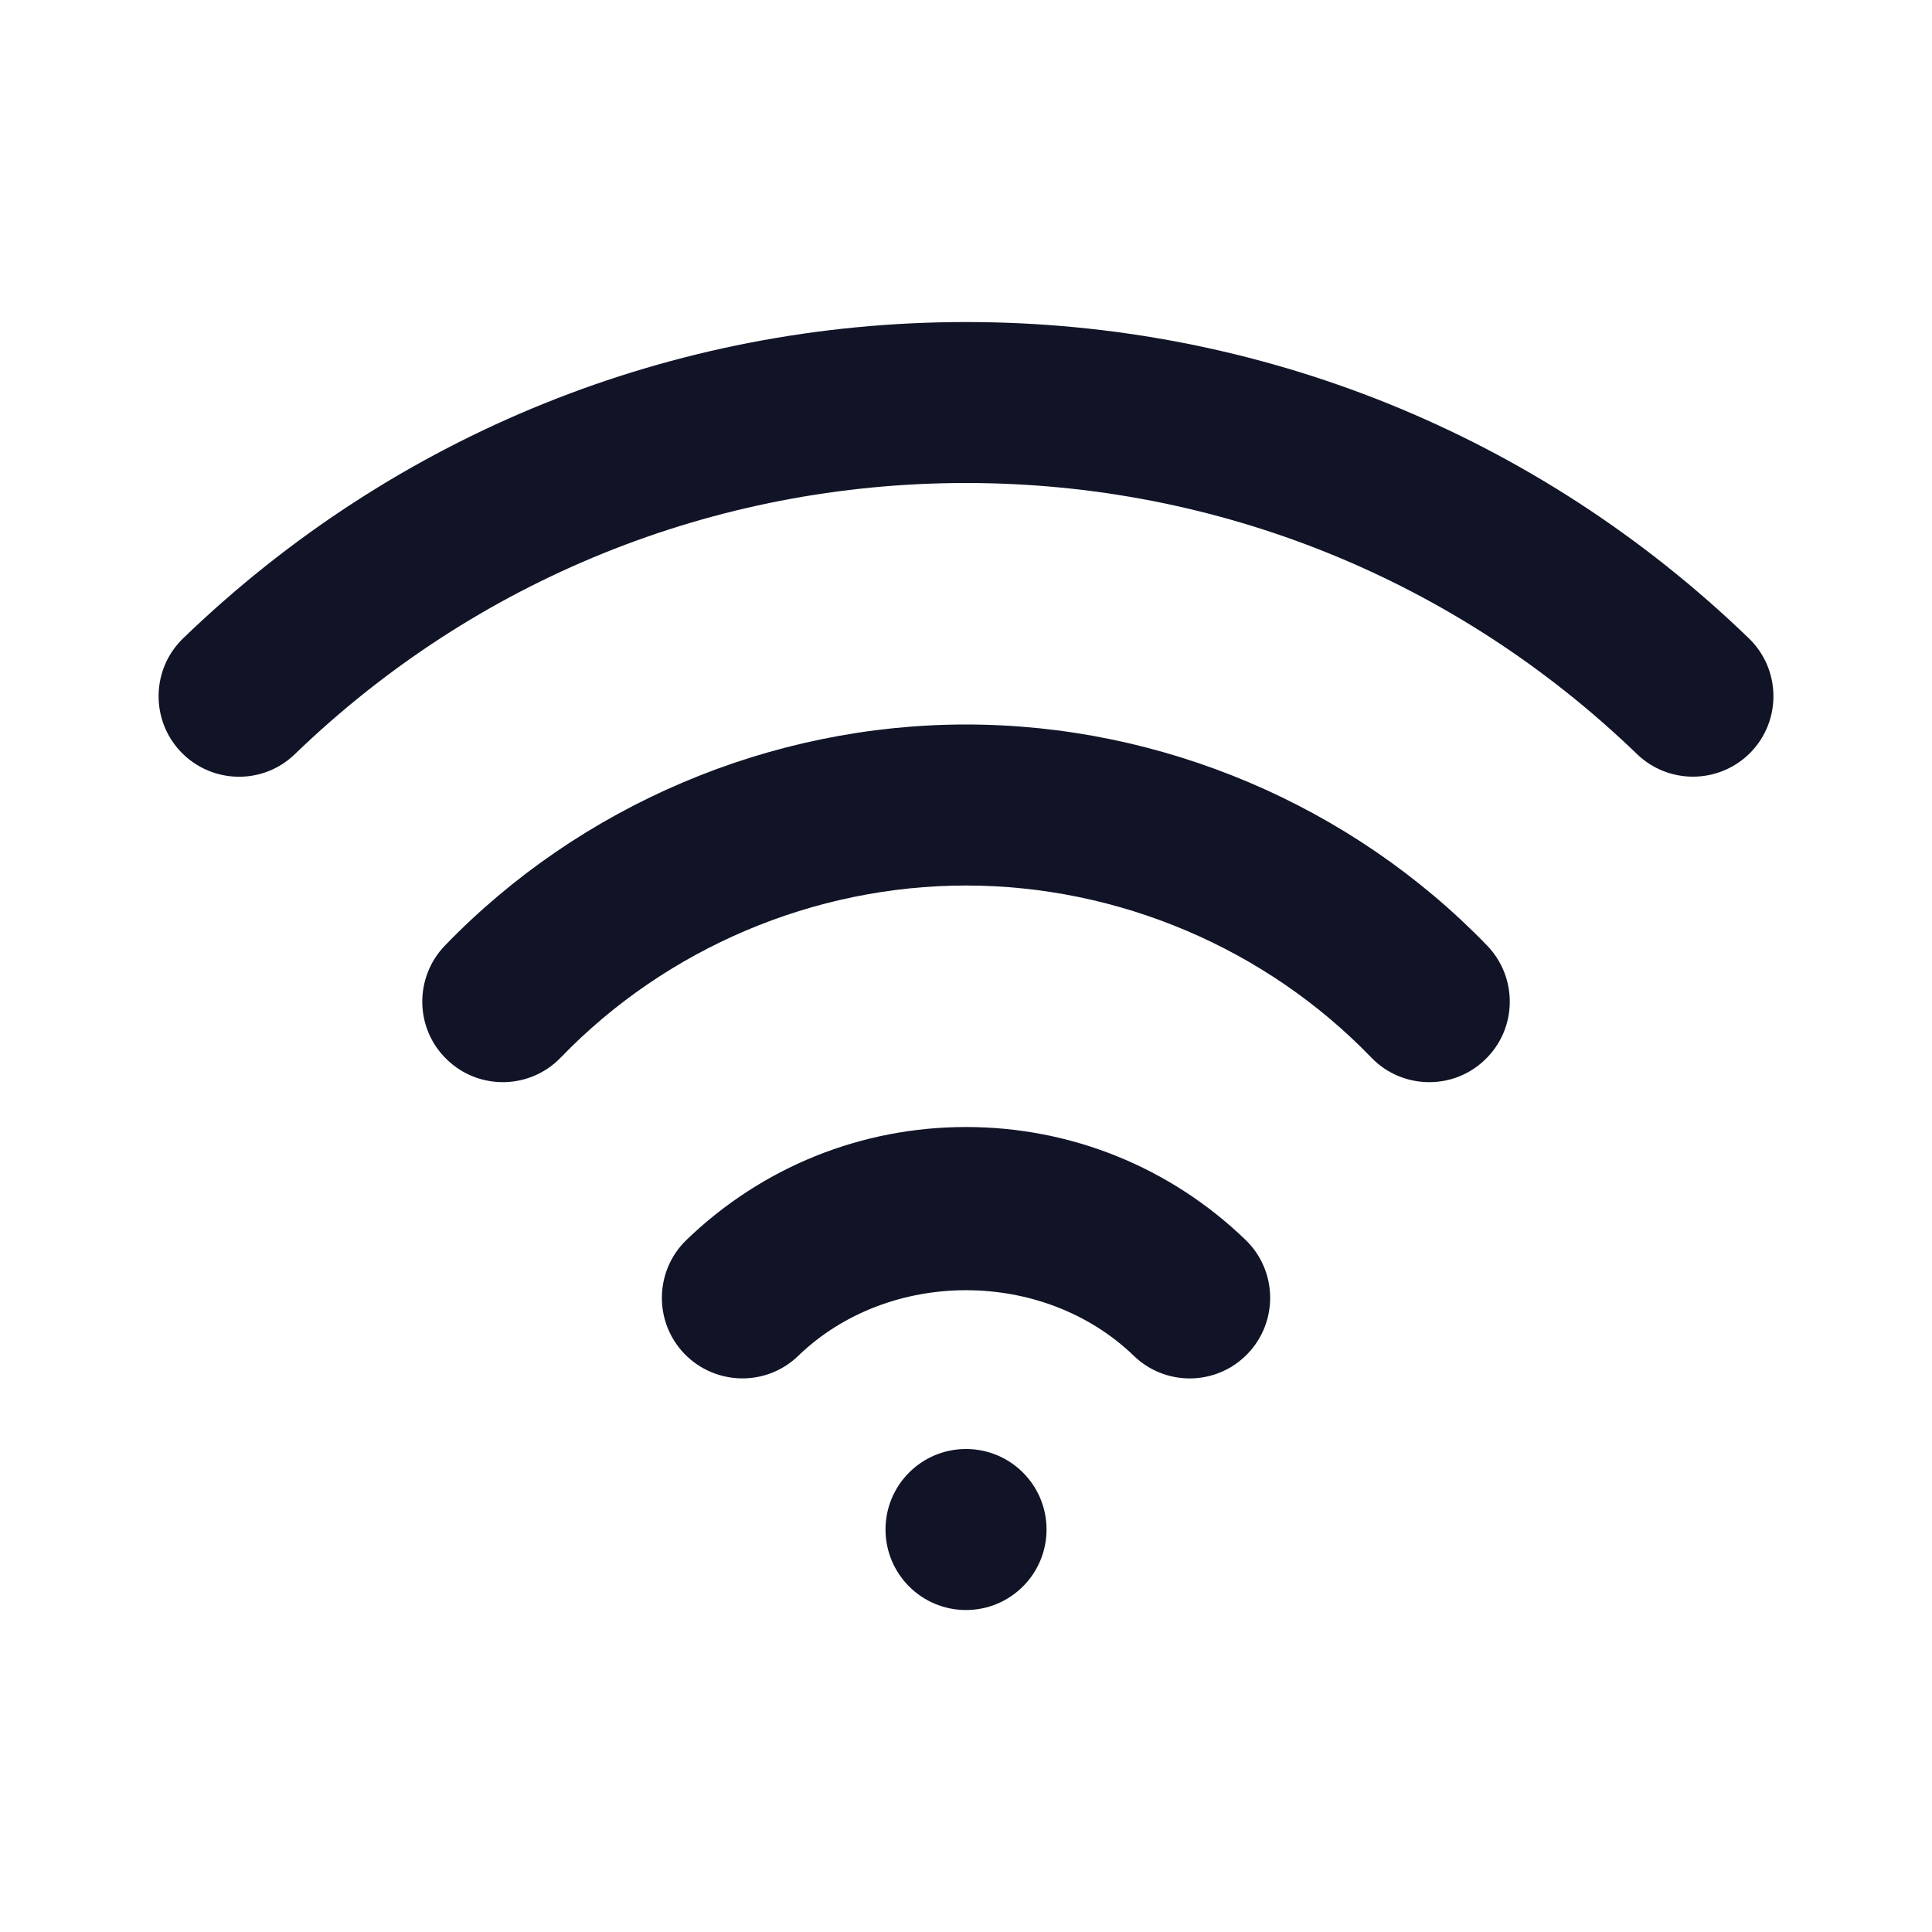 <svg width="32" height="32" viewBox="0 0 32 32" fill="none" xmlns="http://www.w3.org/2000/svg">
<path fill-rule="evenodd" clip-rule="evenodd" d="M16 5.334C20.864 5.334 25.468 7.194 28.966 10.572C29.496 11.083 29.511 11.928 29 12.458C28.738 12.728 28.389 12.864 28.041 12.864C27.708 12.864 27.373 12.74 27.114 12.49C24.114 9.595 20.168 8 16 8C11.832 8 7.885 9.595 4.885 12.49C4.358 13.003 3.513 12.988 3 12.458C2.49 11.928 2.504 11.083 3.034 10.572C6.533 7.194 11.137 5.334 16 5.334ZM16 12C12.763 12 9.616 13.335 7.367 15.664C6.858 16.195 6.871 17.039 7.402 17.549C7.93 18.061 8.776 18.047 9.287 17.517C11.035 15.705 13.482 14.667 16 14.667C18.519 14.667 20.966 15.705 22.714 17.517C22.975 17.788 23.324 17.924 23.674 17.924C24.007 17.924 24.342 17.8 24.599 17.549C25.13 17.039 25.143 16.195 24.634 15.664C22.384 13.335 19.238 12 16 12ZM11.37 20.537C12.619 19.332 14.263 18.667 16 18.667C17.738 18.667 19.382 19.332 20.631 20.537C21.16 21.049 21.175 21.893 20.664 22.423C20.403 22.695 20.054 22.831 19.704 22.831C19.371 22.831 19.036 22.705 18.779 22.456C17.279 21.008 14.722 21.008 13.222 22.456C12.695 22.968 11.85 22.953 11.336 22.423C10.826 21.893 10.84 21.049 11.37 20.537ZM14.667 25.333C14.667 24.597 15.263 24 16 24C16.738 24 17.334 24.597 17.334 25.333C17.334 26.069 16.738 26.667 16 26.667C15.263 26.667 14.667 26.069 14.667 25.333Z" fill="#101426"/>
</svg>
